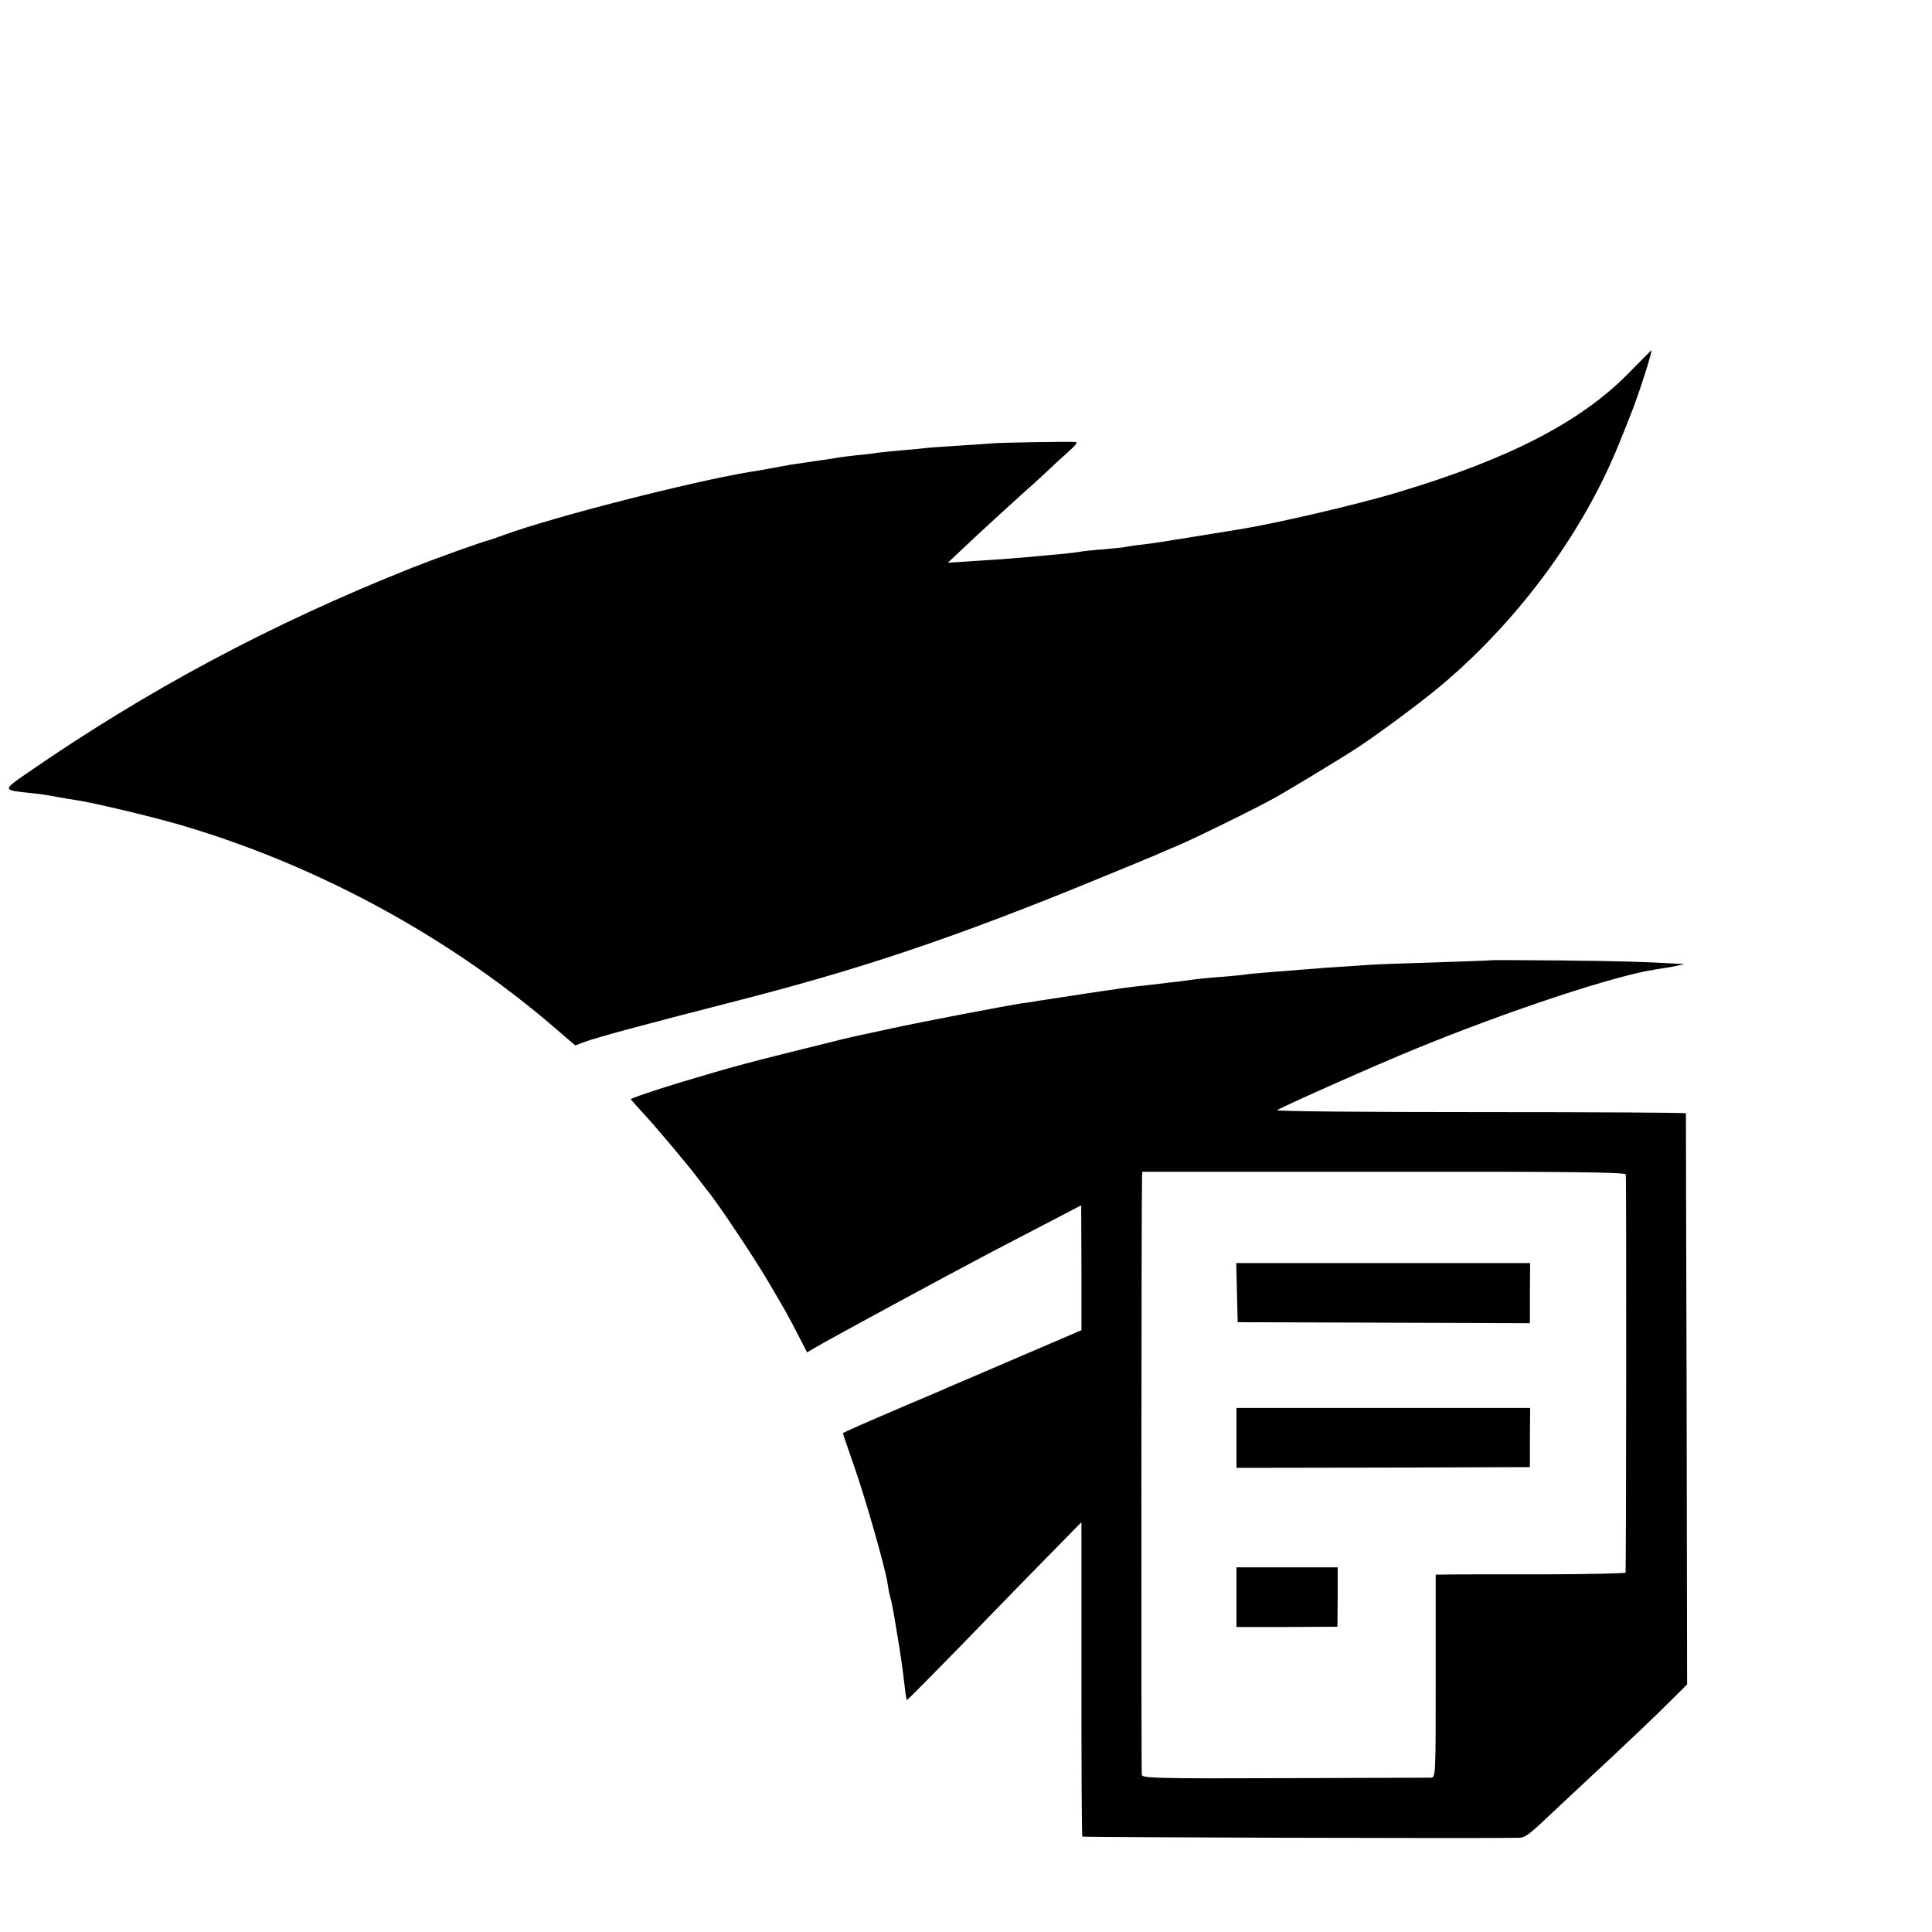 <?xml version="1.0" standalone="no"?>
<!DOCTYPE svg PUBLIC "-//W3C//DTD SVG 20010904//EN"
 "http://www.w3.org/TR/2001/REC-SVG-20010904/DTD/svg10.dtd">
<svg version="1.0" xmlns="http://www.w3.org/2000/svg"
 width="16pt" height="16pt" viewBox="0 0 16 16"
 preserveAspectRatio="xMidYMid meet">
<g transform="translate(0,16) scale(0.002,-0.002)"
fill="#000000" stroke="none">
<path d="M6740 6451 c-198 -200 -493 -352 -950 -489 -175 -53 -518 -132 -665
-155 -16 -3 -100 -16 -185 -30 -85 -14 -180 -29 -210 -32 -30 -3 -62 -8 -70
-10 -8 -2 -51 -6 -95 -10 -44 -3 -87 -8 -95 -10 -8 -2 -46 -6 -85 -10 -38 -3
-88 -8 -110 -10 -40 -4 -114 -10 -270 -20 l-80 -5 55 52 c62 59 256 237 309
283 19 17 43 40 55 51 12 12 45 42 74 68 36 32 47 46 35 46 -50 2 -303 -3
-333 -5 -19 -2 -84 -6 -145 -10 -60 -4 -123 -8 -140 -10 -16 -2 -64 -7 -105
-10 -41 -4 -86 -8 -99 -10 -14 -3 -51 -7 -84 -10 -32 -4 -68 -8 -79 -10 -12
-3 -56 -9 -98 -15 -42 -6 -87 -13 -101 -15 -30 -6 -123 -23 -169 -30 -244 -41
-806 -185 -1010 -259 -25 -9 -52 -19 -60 -21 -33 -8 -228 -78 -324 -116 -585
-233 -1096 -506 -1599 -854 -97 -67 -97 -67 22 -79 32 -3 81 -10 107 -16 27
-5 65 -11 84 -14 58 -8 298 -65 410 -97 563 -162 1115 -458 1559 -838 l93 -80
37 14 c53 20 255 74 606 164 542 138 933 270 1522 512 109 45 212 87 228 94
17 8 64 28 105 45 77 33 333 159 405 200 35 19 265 158 319 193 69 43 247 174
336 246 333 272 612 646 765 1026 20 50 40 99 44 110 33 80 98 282 88 274 -1
-1 -45 -45 -97 -98z"/>
<path d="M6177 4024 c-1 -1 -105 -5 -232 -9 -126 -4 -248 -8 -270 -10 -115 -7
-254 -17 -285 -20 -19 -2 -75 -6 -124 -10 -50 -4 -98 -8 -107 -10 -9 -2 -55
-6 -101 -10 -45 -3 -94 -8 -108 -10 -14 -2 -47 -6 -75 -10 -27 -3 -66 -7 -85
-10 -19 -2 -60 -7 -90 -10 -30 -4 -66 -8 -80 -11 -14 -2 -72 -10 -130 -19 -58
-9 -116 -18 -130 -20 -14 -2 -41 -6 -60 -9 -19 -4 -48 -8 -65 -10 -56 -8 -420
-77 -560 -108 -168 -36 -153 -33 -190 -42 -428 -106 -429 -107 -668 -178 -114
-35 -206 -66 -205 -70 2 -3 24 -28 49 -55 48 -51 187 -216 229 -272 14 -18 34
-45 46 -59 46 -59 182 -263 238 -357 81 -137 88 -150 131 -233 l37 -72 32 19
c53 32 574 314 721 391 77 40 194 101 261 136 l121 63 1 -258 0 -259 -261
-112 c-144 -62 -275 -118 -292 -125 -16 -8 -95 -41 -175 -75 -150 -64 -260
-112 -260 -115 0 -1 20 -60 45 -131 49 -139 130 -424 140 -489 3 -22 8 -48 11
-57 7 -24 12 -51 29 -154 15 -92 19 -115 31 -216 3 -32 8 -58 9 -58 3 0 198
198 335 340 45 47 151 155 235 241 l153 156 0 -649 c0 -357 1 -651 4 -653 3
-3 1613 -8 1799 -5 37 0 39 2 184 139 39 36 134 125 210 196 77 72 178 168
225 215 l86 85 -2 1180 c-2 649 -3 1182 -3 1185 -1 3 -383 5 -850 5 -468 0
-847 3 -842 8 10 10 406 186 570 253 385 158 832 306 998 330 21 3 56 9 78 13
l40 9 -40 2 c-139 8 -220 10 -473 13 -156 1 -284 2 -285 1z m555 -887 c3 -10
2 -1629 -1 -1649 -1 -3 -164 -7 -363 -7 -200 0 -376 0 -393 -1 l-30 0 0 -420
c0 -415 0 -420 -20 -421 -11 0 -284 -1 -607 -2 -515 -2 -587 0 -590 13 -3 13
-2 2415 1 2476 l1 22 999 0 c766 1 1000 -2 1003 -11z"/>
<path d="M5122 2648 l3 -123 605 -2 605 -2 0 124 1 125 -608 0 -609 0 3 -122z"/>
<path d="M5120 2046 l0 -124 607 1 608 2 0 123 1 122 -608 0 -608 0 0 -124z"/>
<path d="M5120 1387 l0 -124 209 0 209 1 1 123 0 123 -210 0 -209 0 0 -123z"/>
</g>
</svg>
